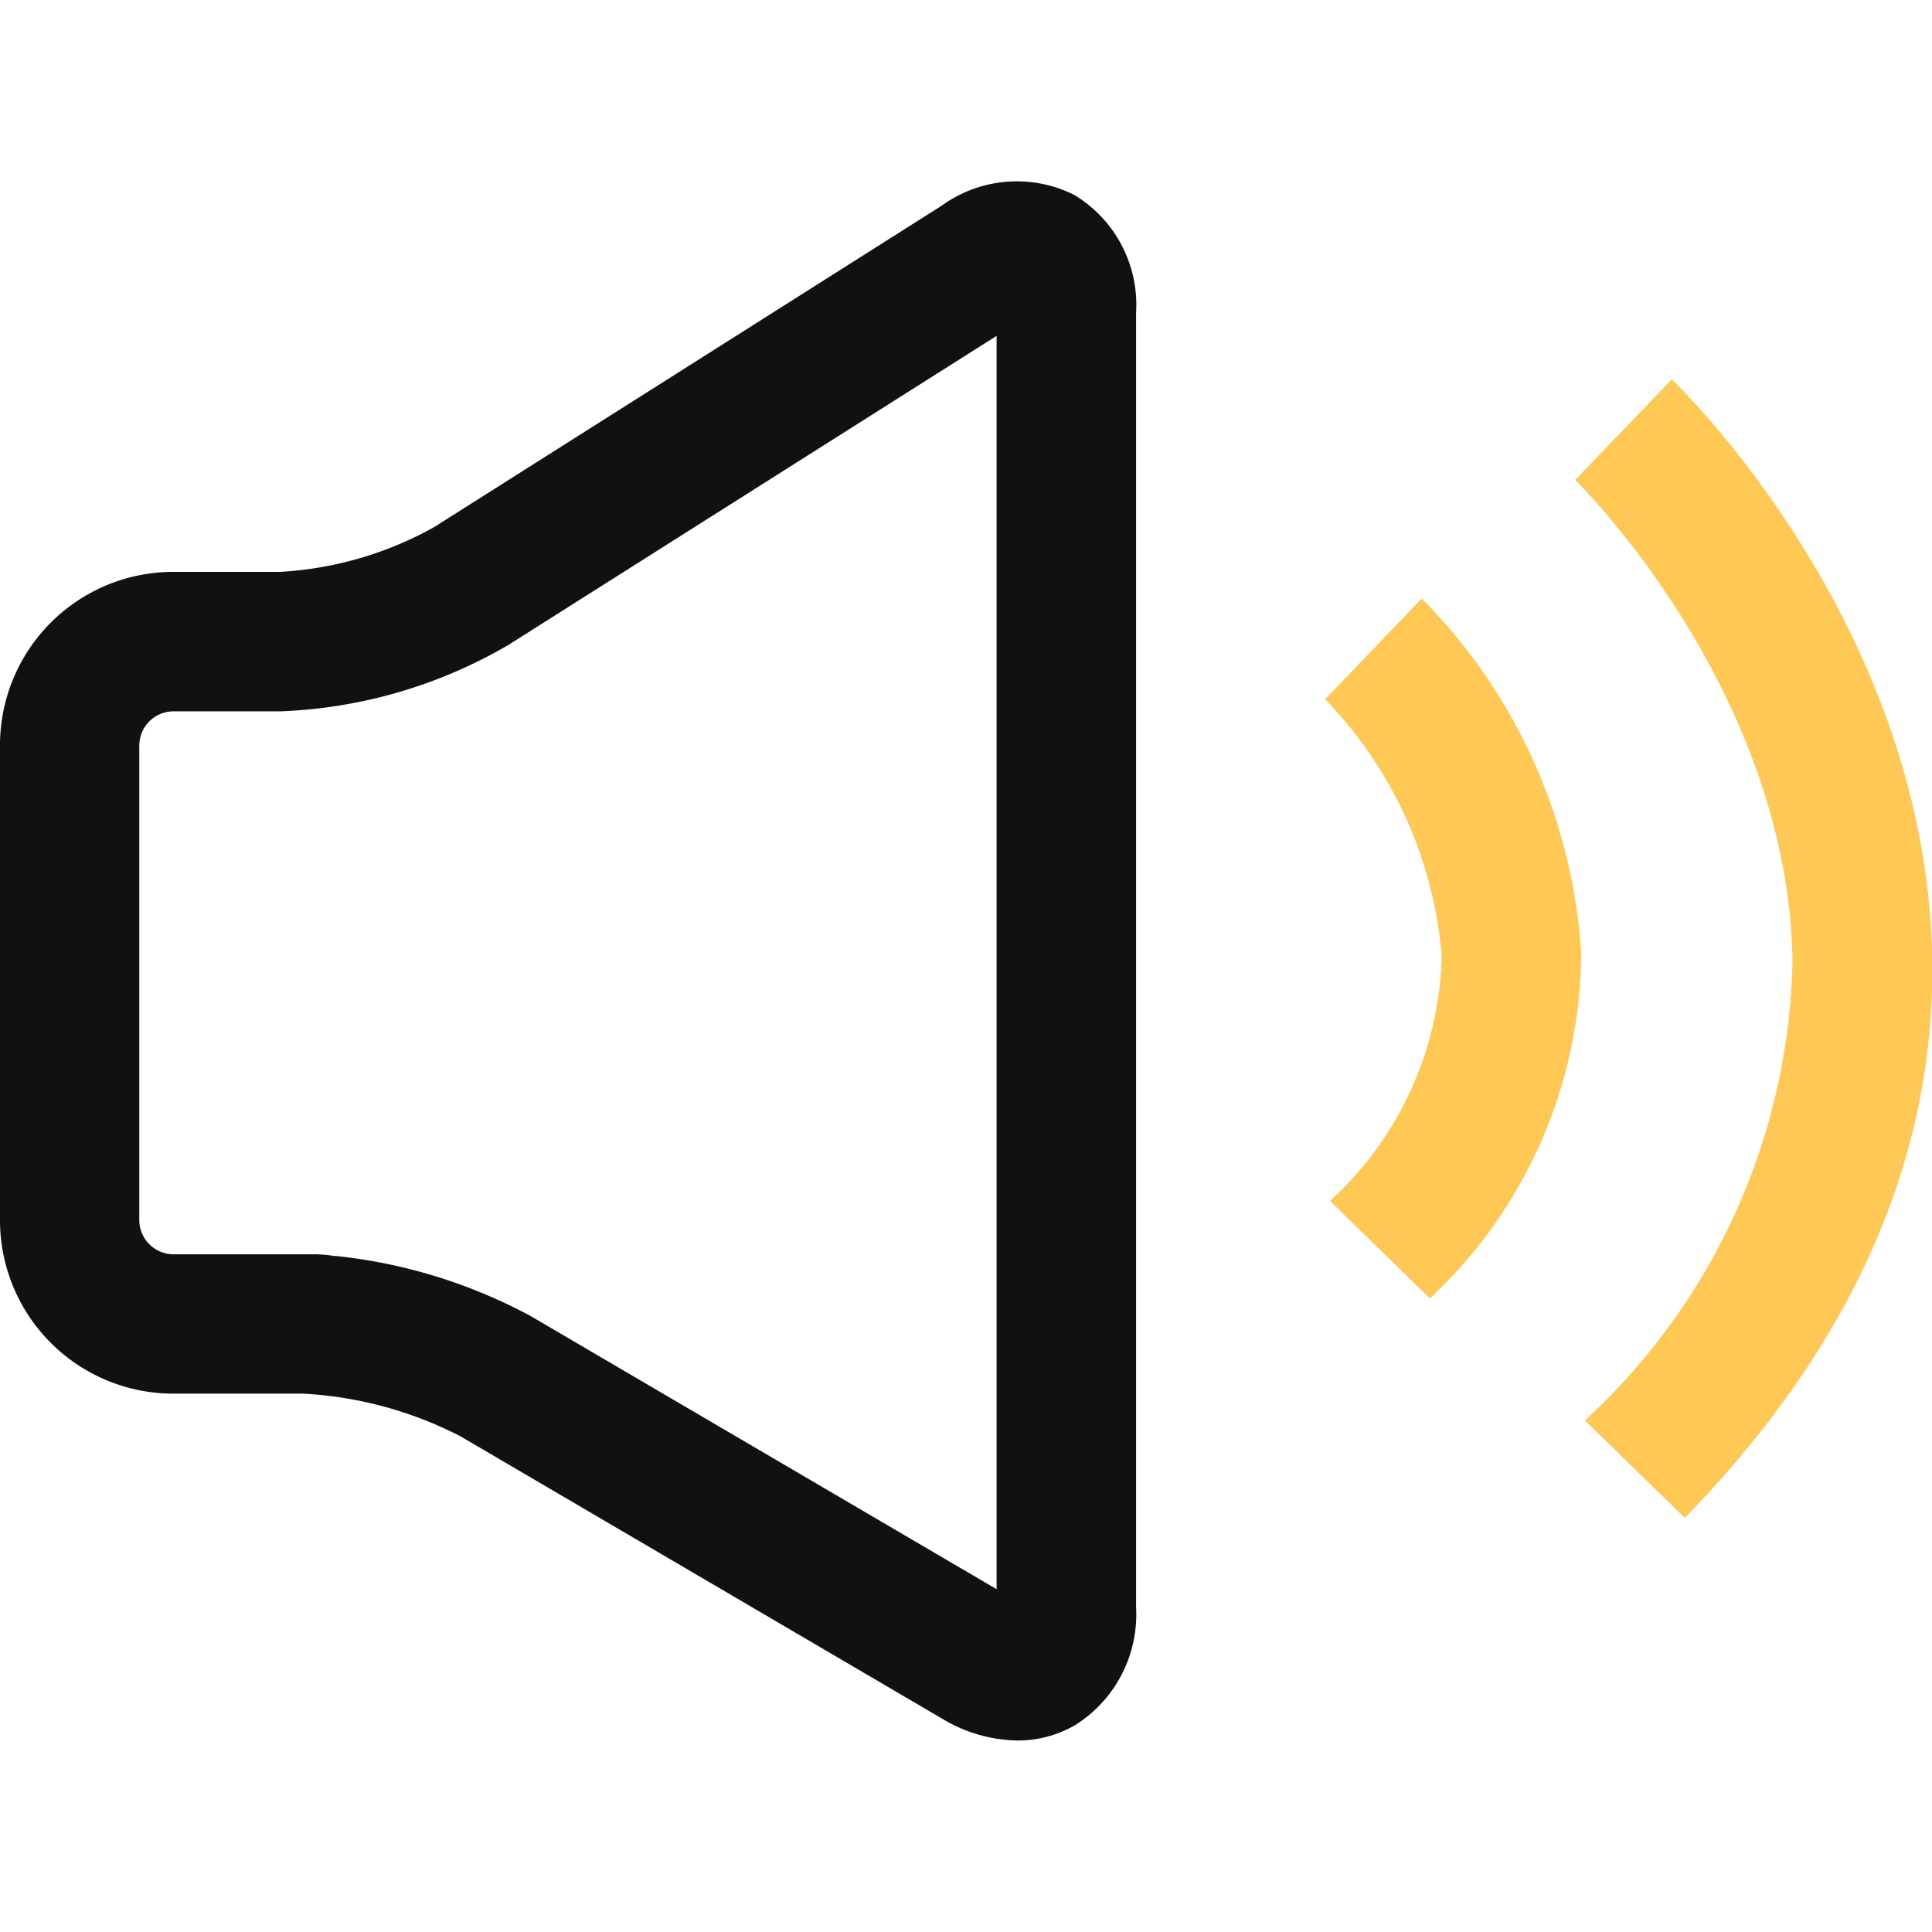 <svg xmlns="http://www.w3.org/2000/svg" width="32" height="32" viewBox="0 0 32 32">
    <defs>
        <clipPath id="u1d9cl602a">
            <path data-name="사각형 969" style="fill:none" d="M0 0h32v25.828H0z"/>
        </clipPath>
    </defs>
    <path data-name="사각형 970" style="fill:none" d="M0 0h32v32H0z"/>
    <g data-name="그룹 391">
        <g data-name="그룹 390" style="clip-path:url(#u1d9cl602a)" transform="translate(0 3)">
            <path data-name="패스 1301" d="M16.848 25.828a2.482 2.482 0 0 1-1.249-.365l-7.97-4.672a6.426 6.426 0 0 0-2.612-.708h-2.15A2.872 2.872 0 0 1 0 17.209V9.34a2.871 2.871 0 0 1 2.868-2.868H4.64a5.918 5.918 0 0 0 2.548-.74L15.594.409a2.123 2.123 0 0 1 2.2-.18 2.125 2.125 0 0 1 1.023 1.953V23.62a2.162 2.162 0 0 1-1.017 1.958 1.9 1.9 0 0 1-.951.25M5.533 17.8a8.707 8.707 0 0 1 3.26 1l7.714 4.522V2.563L8.421 7.682a8.076 8.076 0 0 1-3.781 1.1H2.868a.568.568 0 0 0-.561.561v7.869a.569.569 0 0 0 .561.563h2.364l.123.006a1.754 1.754 0 0 1 .178.022" style="fill:#111"/>
            <path data-name="패스 1302" d="m30.268 20.578-1.652-1.611a5.671 5.671 0 0 0 1.85-4.056 6.923 6.923 0 0 0-1.931-4.253l1.6-1.668a9.153 9.153 0 0 1 2.642 5.879 7.88 7.88 0 0 1-2.5 5.707" transform="translate(-6.587 -2.076)" style="fill:#ffc854"/>
            <path data-name="패스 1303" d="m35.732 23.121-1.652-1.61a10.621 10.621 0 0 0 3.44-7.6c-.069-4.516-3.567-7.944-3.6-7.978l1.6-1.665c.172.165 4.217 4.1 4.313 9.584.057 3.306-1.321 6.426-4.1 9.274" transform="translate(-7.83 -.984)" style="fill:#ffc854"/>
        </g>
    </g>
</svg>
